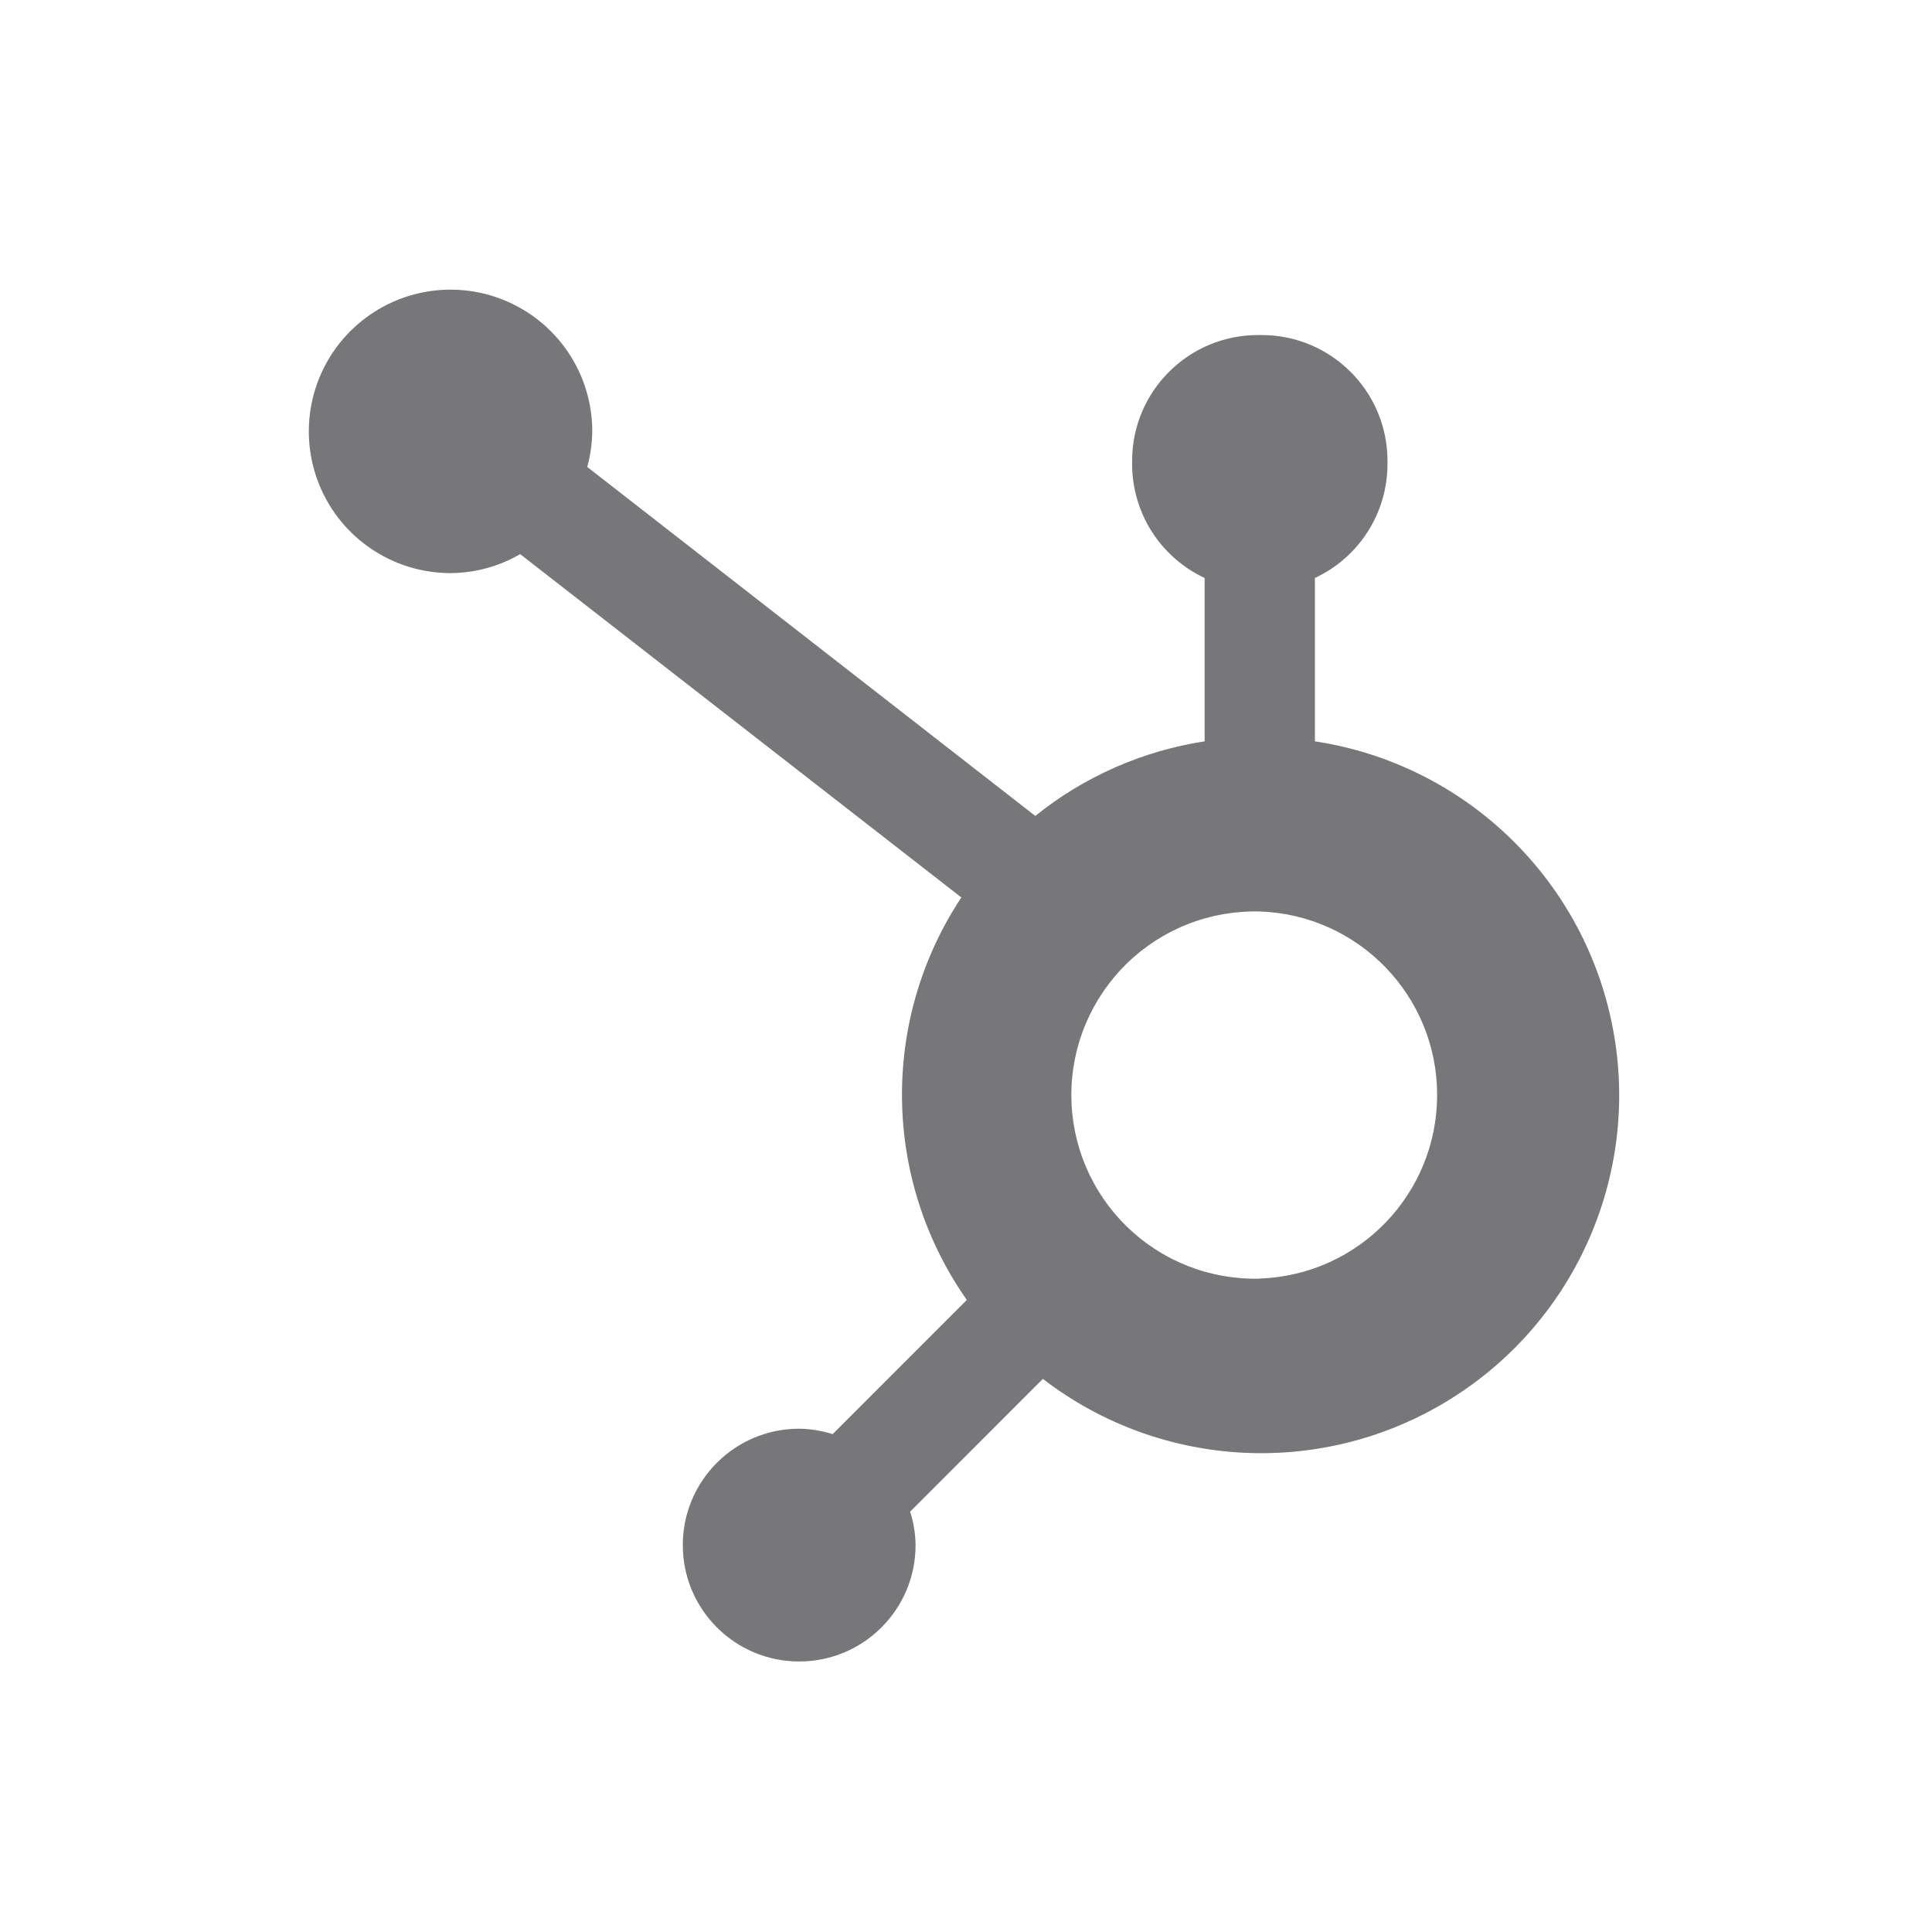 <svg width="50" height="50" viewBox="0 0 50 50" fill="none" xmlns="http://www.w3.org/2000/svg">
<path d="M34.03 19.186V14.958C34.589 14.697 35.062 14.283 35.395 13.763C35.727 13.244 35.905 12.64 35.908 12.024V11.927C35.908 10.129 34.45 8.671 32.652 8.671H32.555C30.757 8.671 29.299 10.129 29.299 11.927V12.024C29.302 12.64 29.48 13.244 29.812 13.763C30.145 14.283 30.618 14.697 31.176 14.958V19.186C29.571 19.432 28.058 20.098 26.793 21.116L15.198 12.085C15.28 11.786 15.323 11.479 15.328 11.171C15.33 10.446 15.116 9.736 14.714 9.132C14.312 8.528 13.74 8.057 13.07 7.778C12.4 7.499 11.663 7.425 10.951 7.565C10.239 7.706 9.585 8.054 9.071 8.566C8.557 9.078 8.206 9.732 8.064 10.443C7.921 11.155 7.993 11.892 8.269 12.563C8.546 13.234 9.015 13.807 9.618 14.211C10.221 14.615 10.93 14.831 11.656 14.832C12.29 14.829 12.913 14.66 13.462 14.341L24.88 23.226C22.78 26.397 22.837 30.529 25.021 33.642L21.548 37.116C21.268 37.026 20.975 36.979 20.68 36.975C19.017 36.976 17.67 38.325 17.671 39.988C17.671 41.651 19.019 42.999 20.682 42.999C22.345 43 23.694 41.652 23.695 39.989C23.692 39.695 23.644 39.402 23.554 39.122L26.989 35.685C30.059 38.048 34.275 38.252 37.558 36.195C40.841 34.139 42.498 30.257 41.711 26.464C40.924 22.67 37.86 19.767 34.03 19.186ZM32.606 33.091C31.972 33.108 31.34 32.998 30.749 32.767C30.157 32.535 29.618 32.188 29.163 31.745C28.709 31.303 28.347 30.773 28.1 30.188C27.853 29.603 27.726 28.975 27.726 28.34C27.726 27.705 27.853 27.076 28.1 26.491C28.347 25.907 28.709 25.377 29.163 24.934C29.618 24.491 30.157 24.144 30.749 23.913C31.34 23.682 31.972 23.572 32.606 23.589C35.164 23.678 37.192 25.777 37.193 28.336C37.194 30.895 35.169 32.996 32.611 33.088" fill="#777779"/>
</svg>
